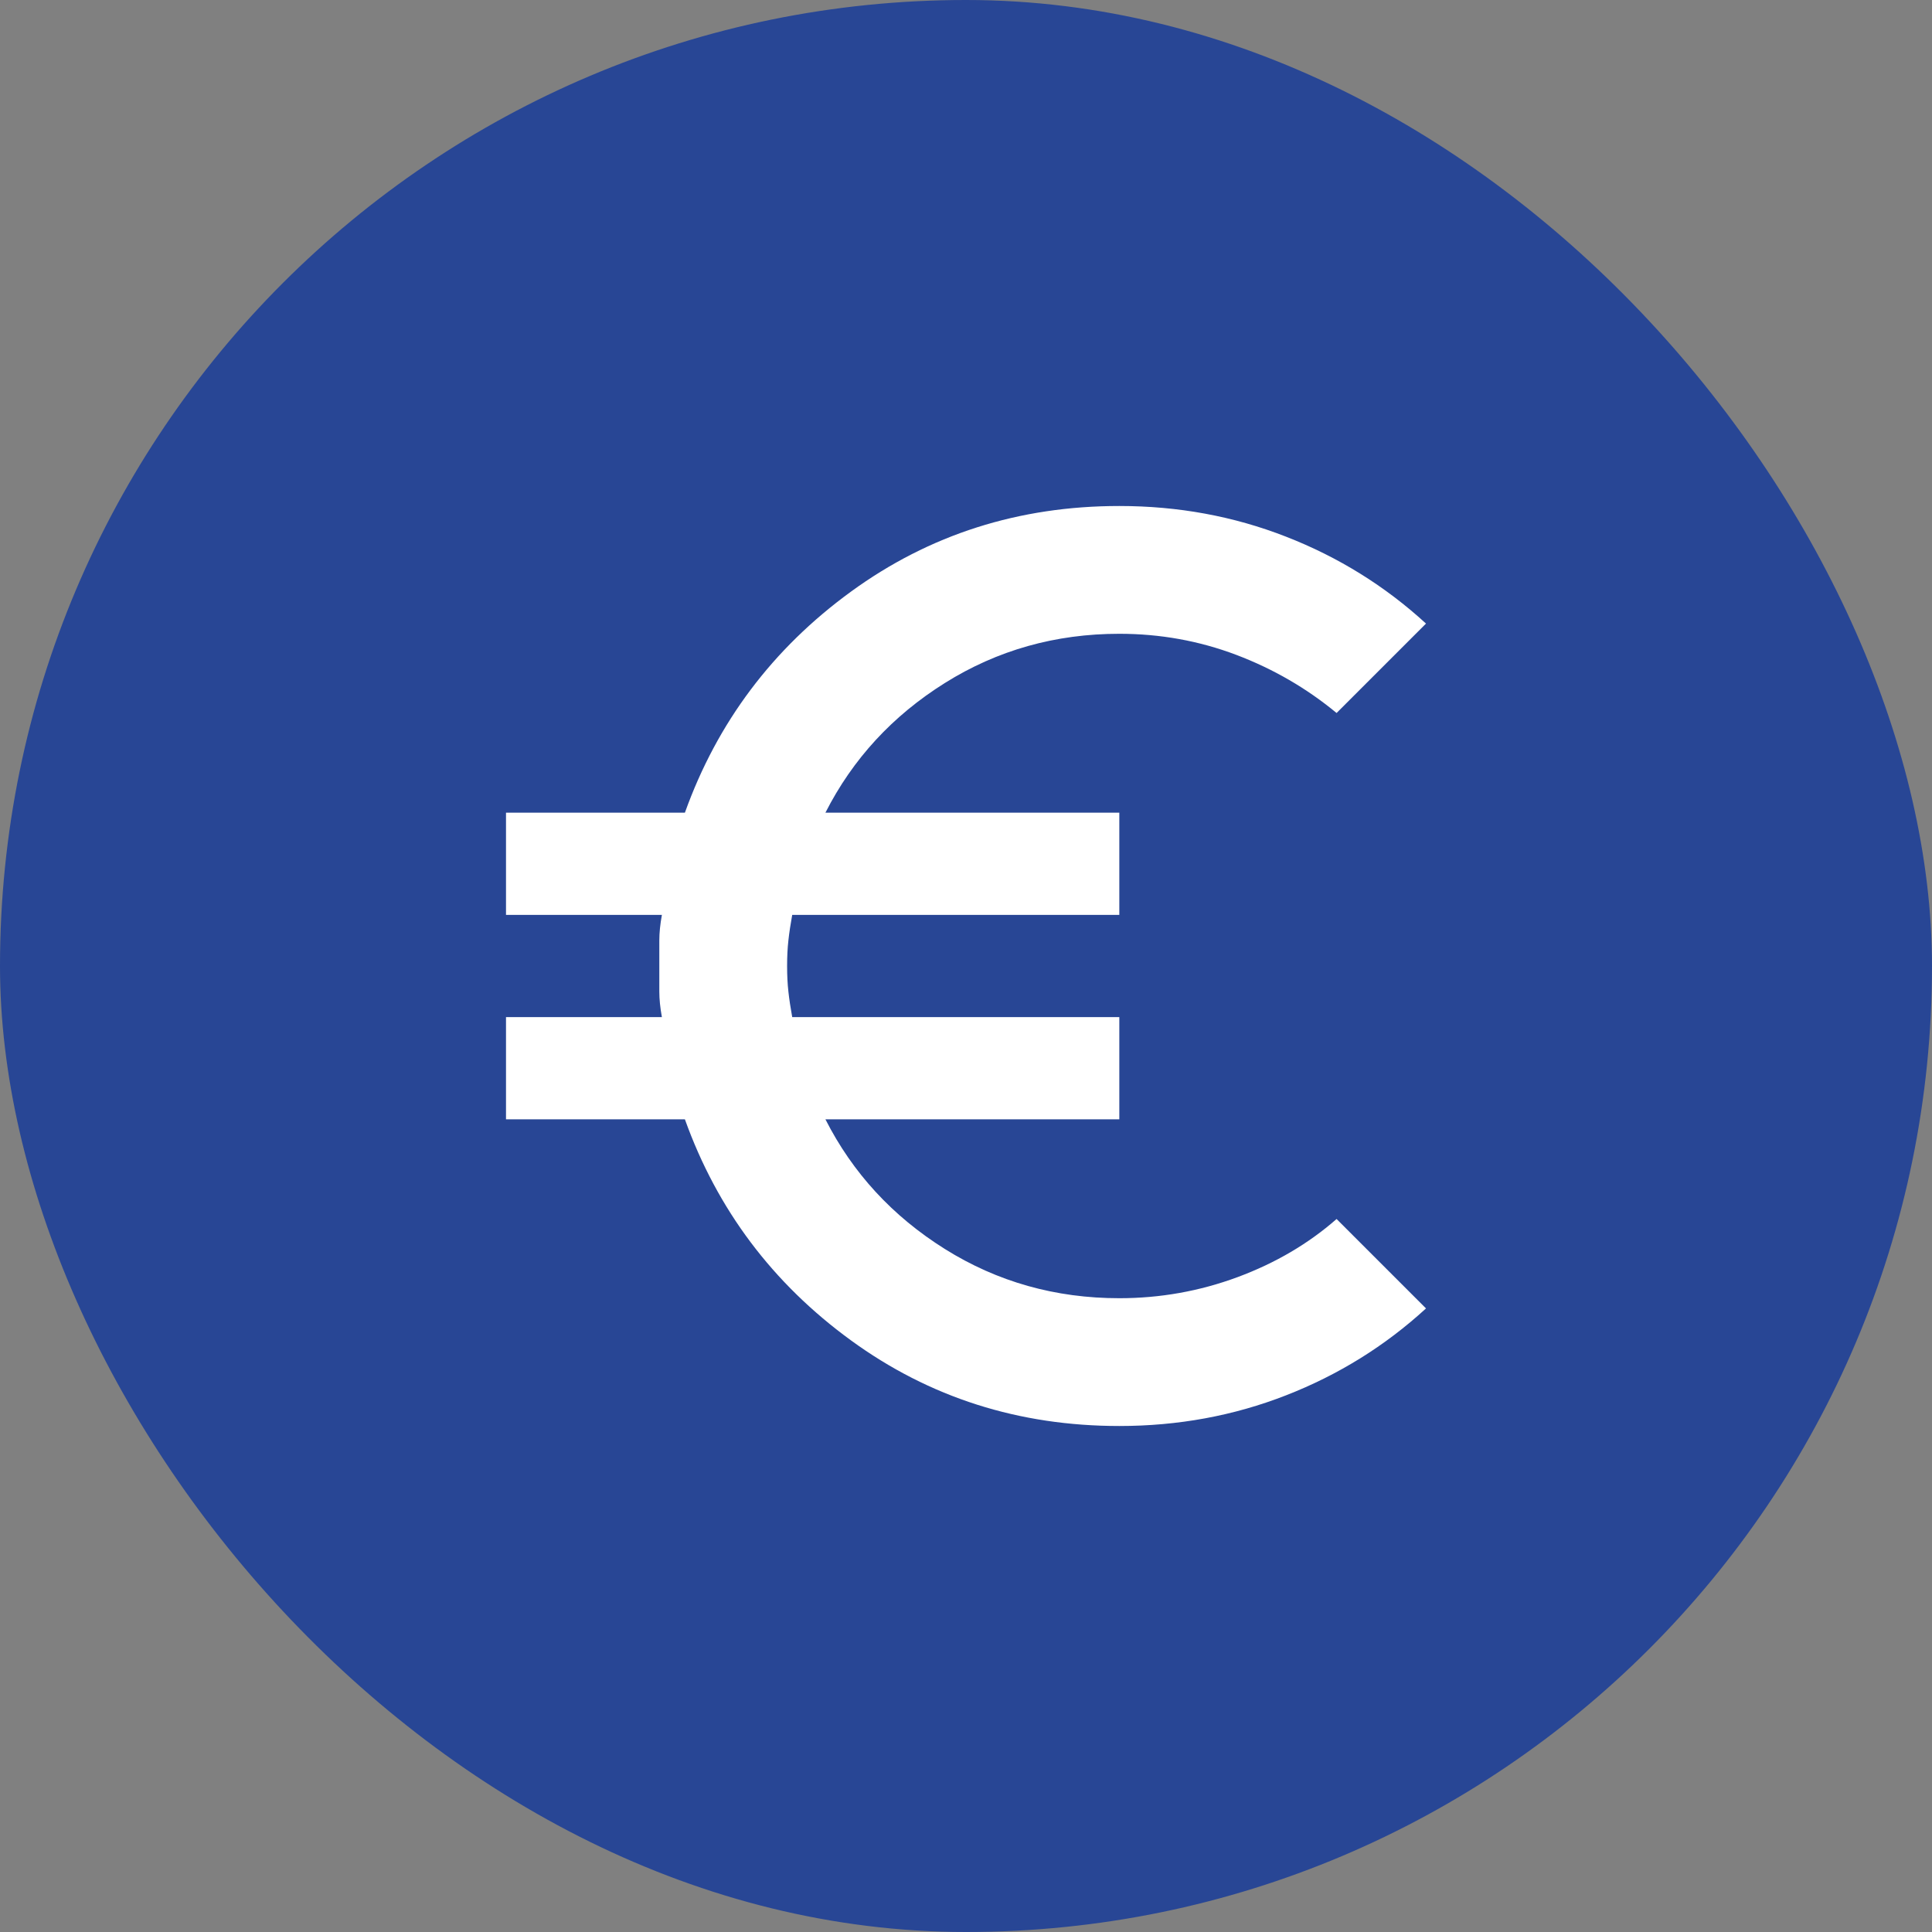 <svg width="42" height="42" viewBox="0 0 42 42" fill="none" xmlns="http://www.w3.org/2000/svg">
<rect x="0" y="0" width="42" height="42" fill="#808080" stroke="none"/>
<rect width="42" height="42" rx="21" fill="#284695"/>
<path d="M24.333 31C22.148 31 20.204 30.38 18.5 29.139C16.796 27.898 15.593 26.296 14.889 24.333H11V22.111H14.389C14.352 21.907 14.333 21.722 14.333 21.556V20.444C14.333 20.278 14.352 20.093 14.389 19.889H11V17.667H14.889C15.593 15.704 16.796 14.102 18.5 12.861C20.204 11.62 22.148 11 24.333 11C25.611 11 26.819 11.222 27.958 11.667C29.097 12.111 30.111 12.741 31 13.556L29.056 15.5C28.407 14.963 27.681 14.542 26.875 14.236C26.069 13.931 25.222 13.778 24.333 13.778C22.944 13.778 21.681 14.134 20.542 14.847C19.403 15.56 18.537 16.5 17.944 17.667H24.333V19.889H17.222C17.185 20.093 17.157 20.278 17.139 20.444C17.12 20.611 17.111 20.796 17.111 21C17.111 21.204 17.12 21.389 17.139 21.556C17.157 21.722 17.185 21.907 17.222 22.111H24.333V24.333H17.944C18.537 25.5 19.403 26.44 20.542 27.153C21.681 27.866 22.944 28.222 24.333 28.222C25.222 28.222 26.079 28.069 26.903 27.764C27.727 27.458 28.444 27.037 29.056 26.5L31 28.444C30.111 29.259 29.097 29.889 27.958 30.333C26.819 30.778 25.611 31 24.333 31Z" fill="white"/>
</svg>
